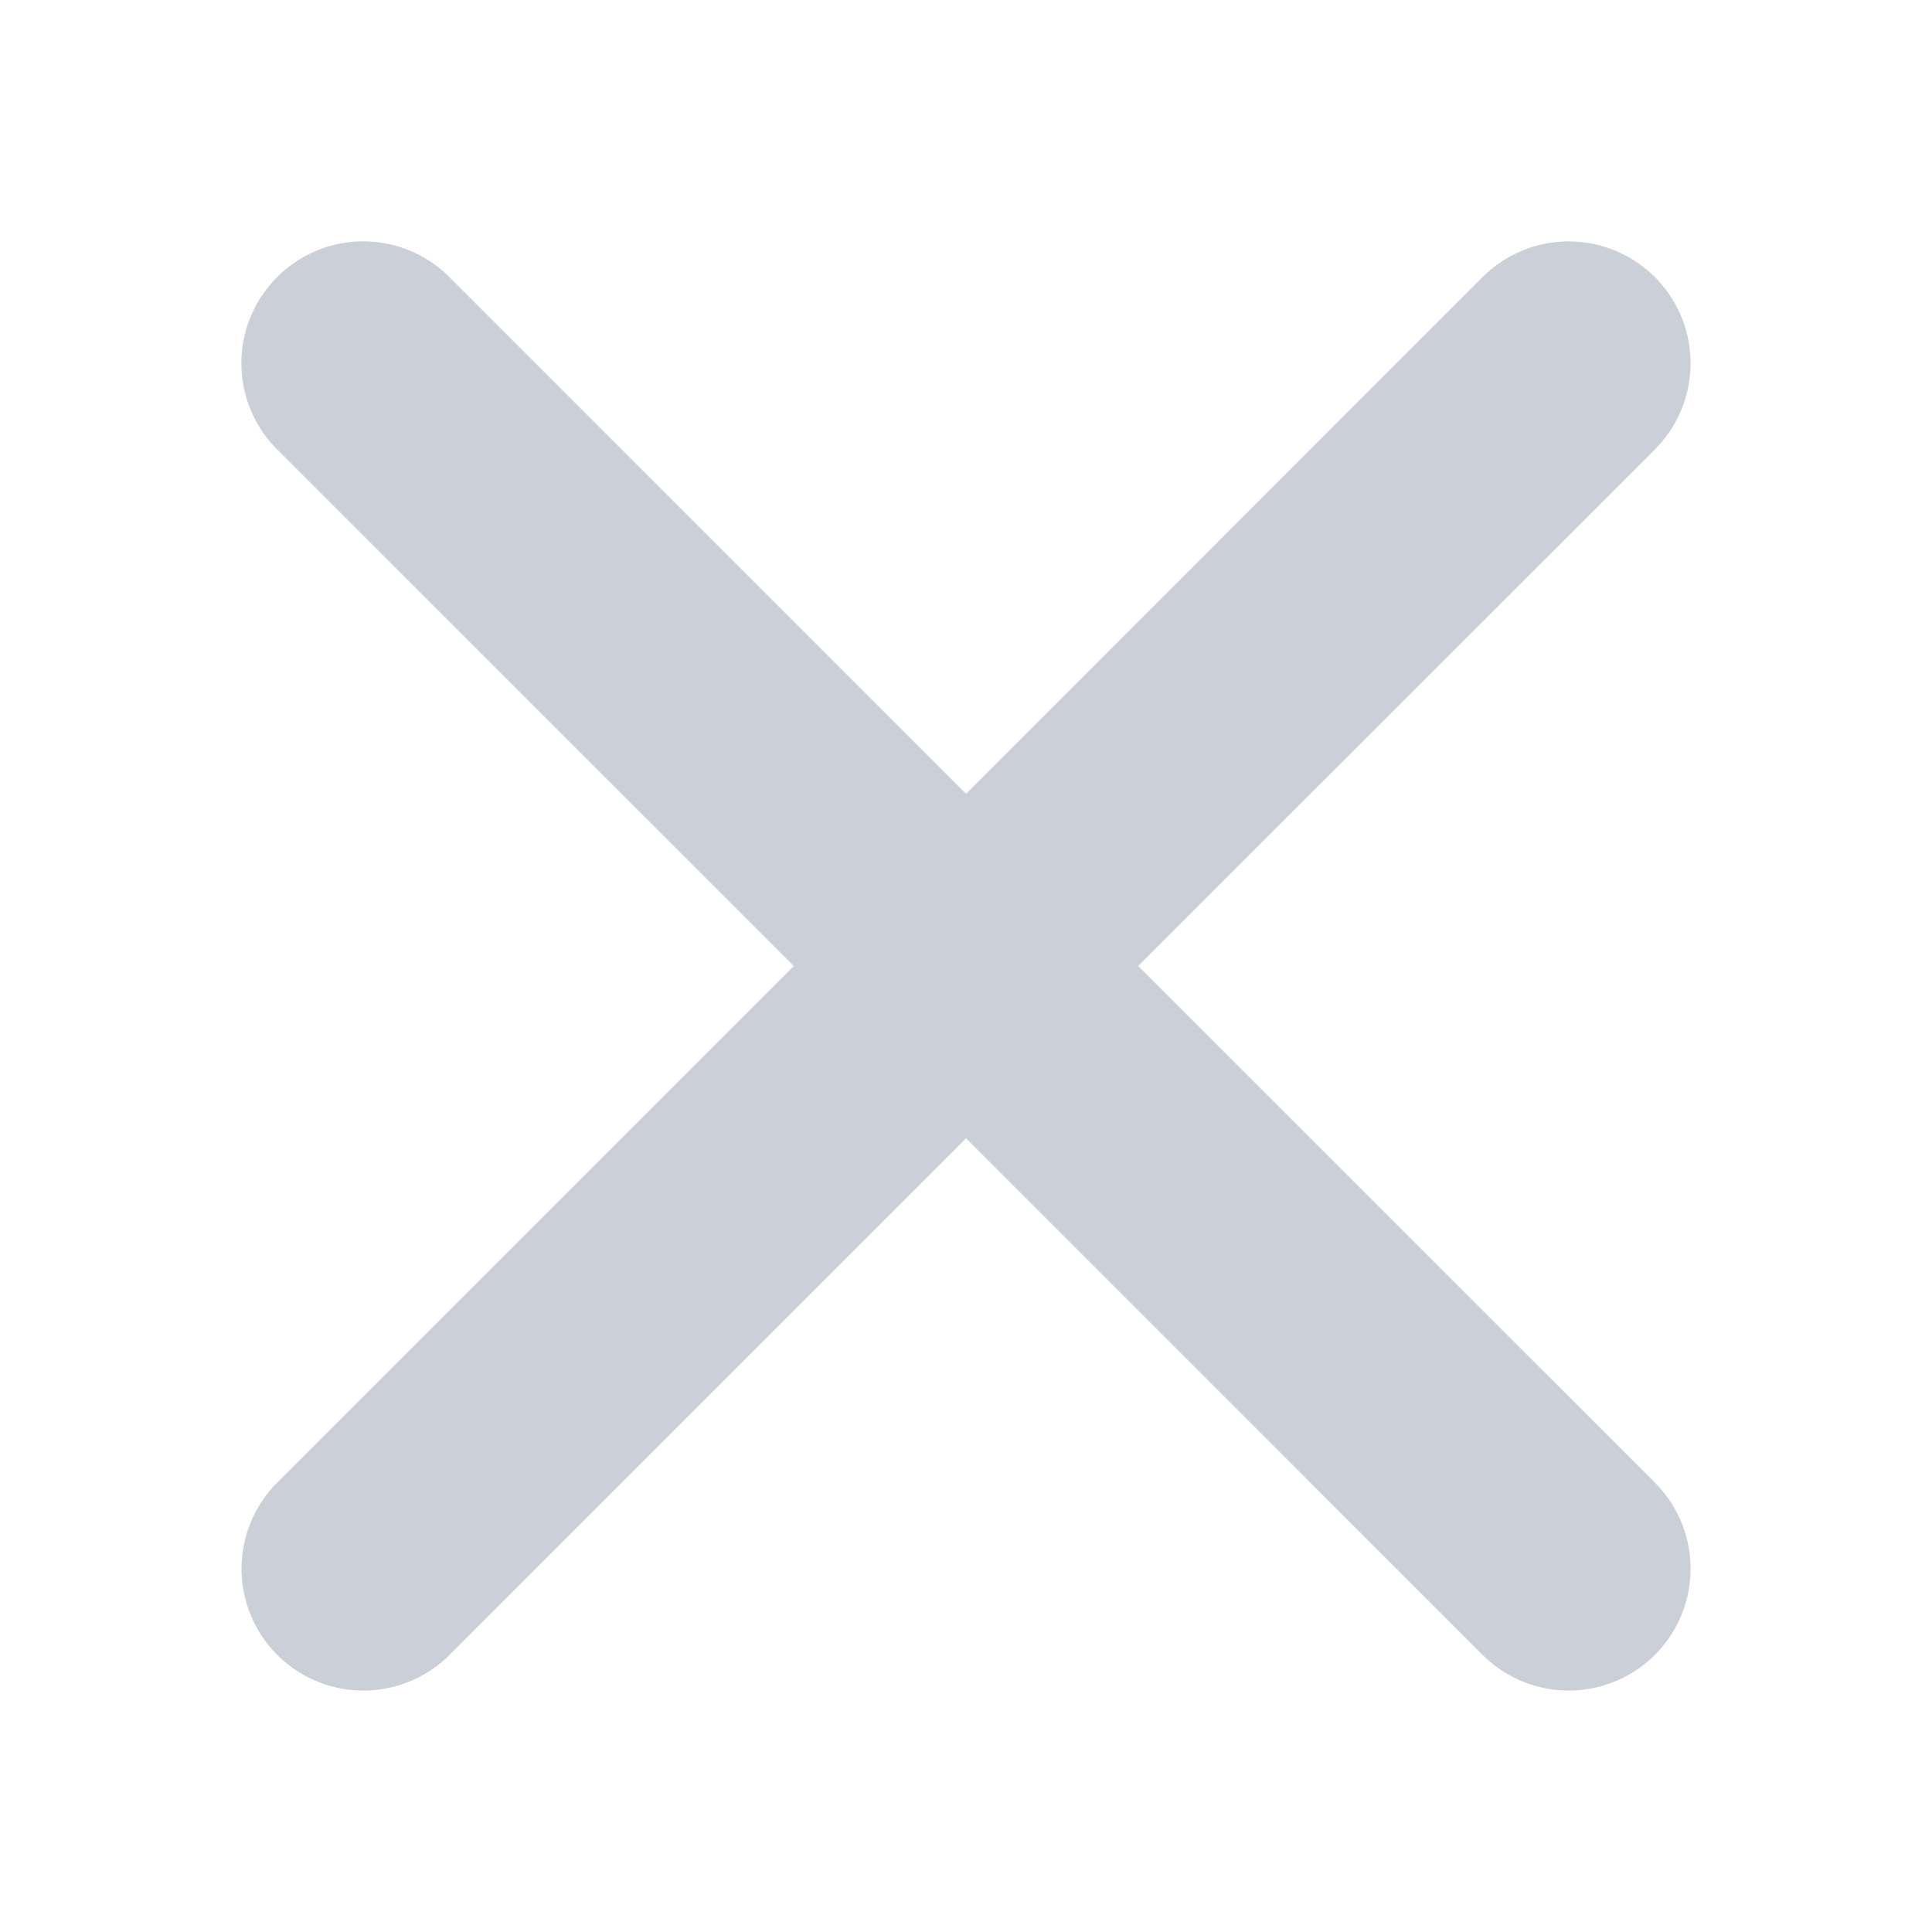 <svg xmlns="http://www.w3.org/2000/svg" width="16" height="16"><path fill="#CBCFD8" d="M2.295 2.295a1.008 1.008 0 0 1 1.427 0L8 6.574l4.278-4.279a1.008 1.008 0 0 1 1.427 1.427L9.426 8l4.279 4.278a1.008 1.008 0 0 1-1.427 1.427L8 9.427l-4.277 4.278a1.008 1.008 0 0 1-1.427-1.427L6.574 8 2.295 3.722a1.008 1.008 0 0 1 0-1.427z"/></svg>